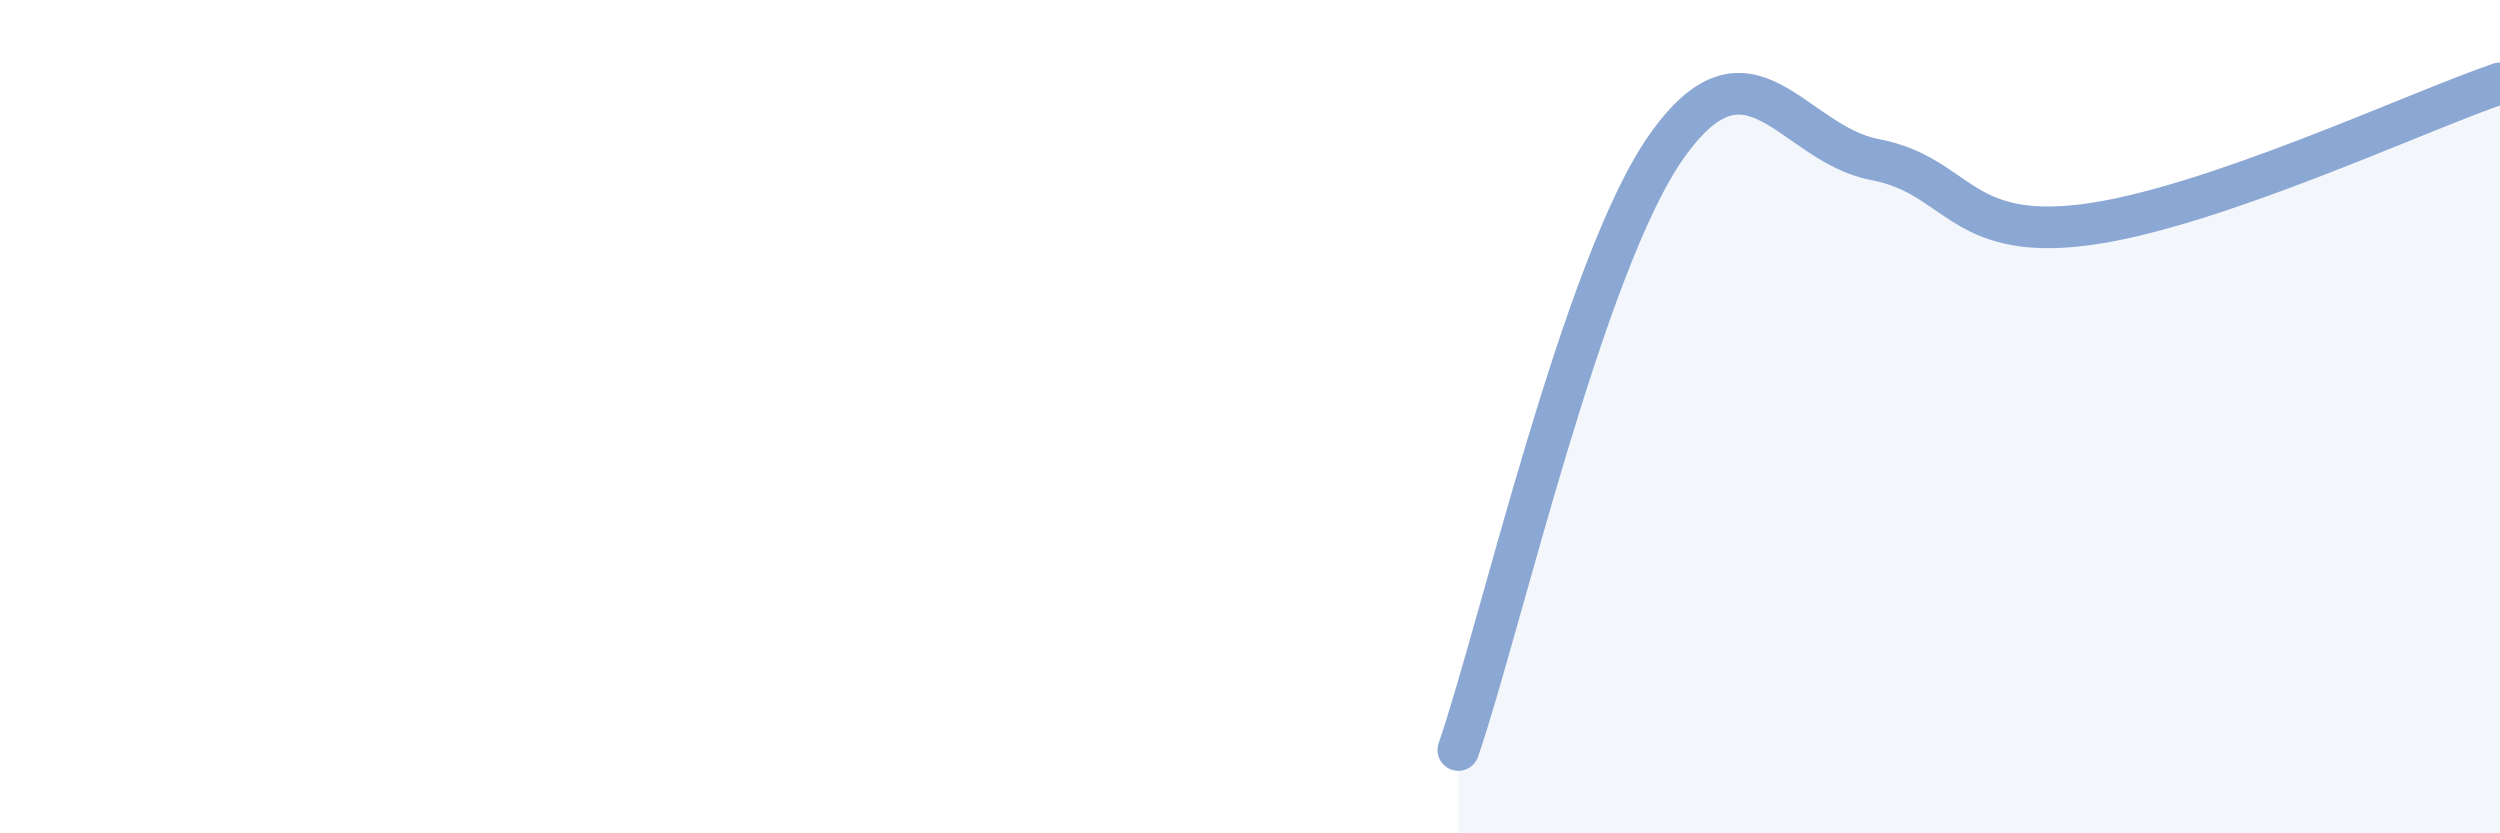 
    <svg width="60" height="20" viewBox="0 0 60 20" xmlns="http://www.w3.org/2000/svg">
      <path
        d="M 35,18 C 36,15.1 38,6.34 40,3.51 C 42,0.68 43,3.45 45,3.83 C 47,4.21 47,5.77 50,5.4 C 53,5.03 58,2.68 60,2L60 20L35 20Z"
        fill="#8ba7d3"
        opacity="0.1"
        stroke-linecap="round"
        stroke-linejoin="round"
      />
      <path
        d="M 35,18 C 36,15.1 38,6.34 40,3.51 C 42,0.68 43,3.45 45,3.83 C 47,4.21 47,5.77 50,5.4 C 53,5.03 58,2.68 60,2"
        stroke="#8ba7d3"
        stroke-width="1"
        fill="none"
        stroke-linecap="round"
        stroke-linejoin="round"
      />
    </svg>
  